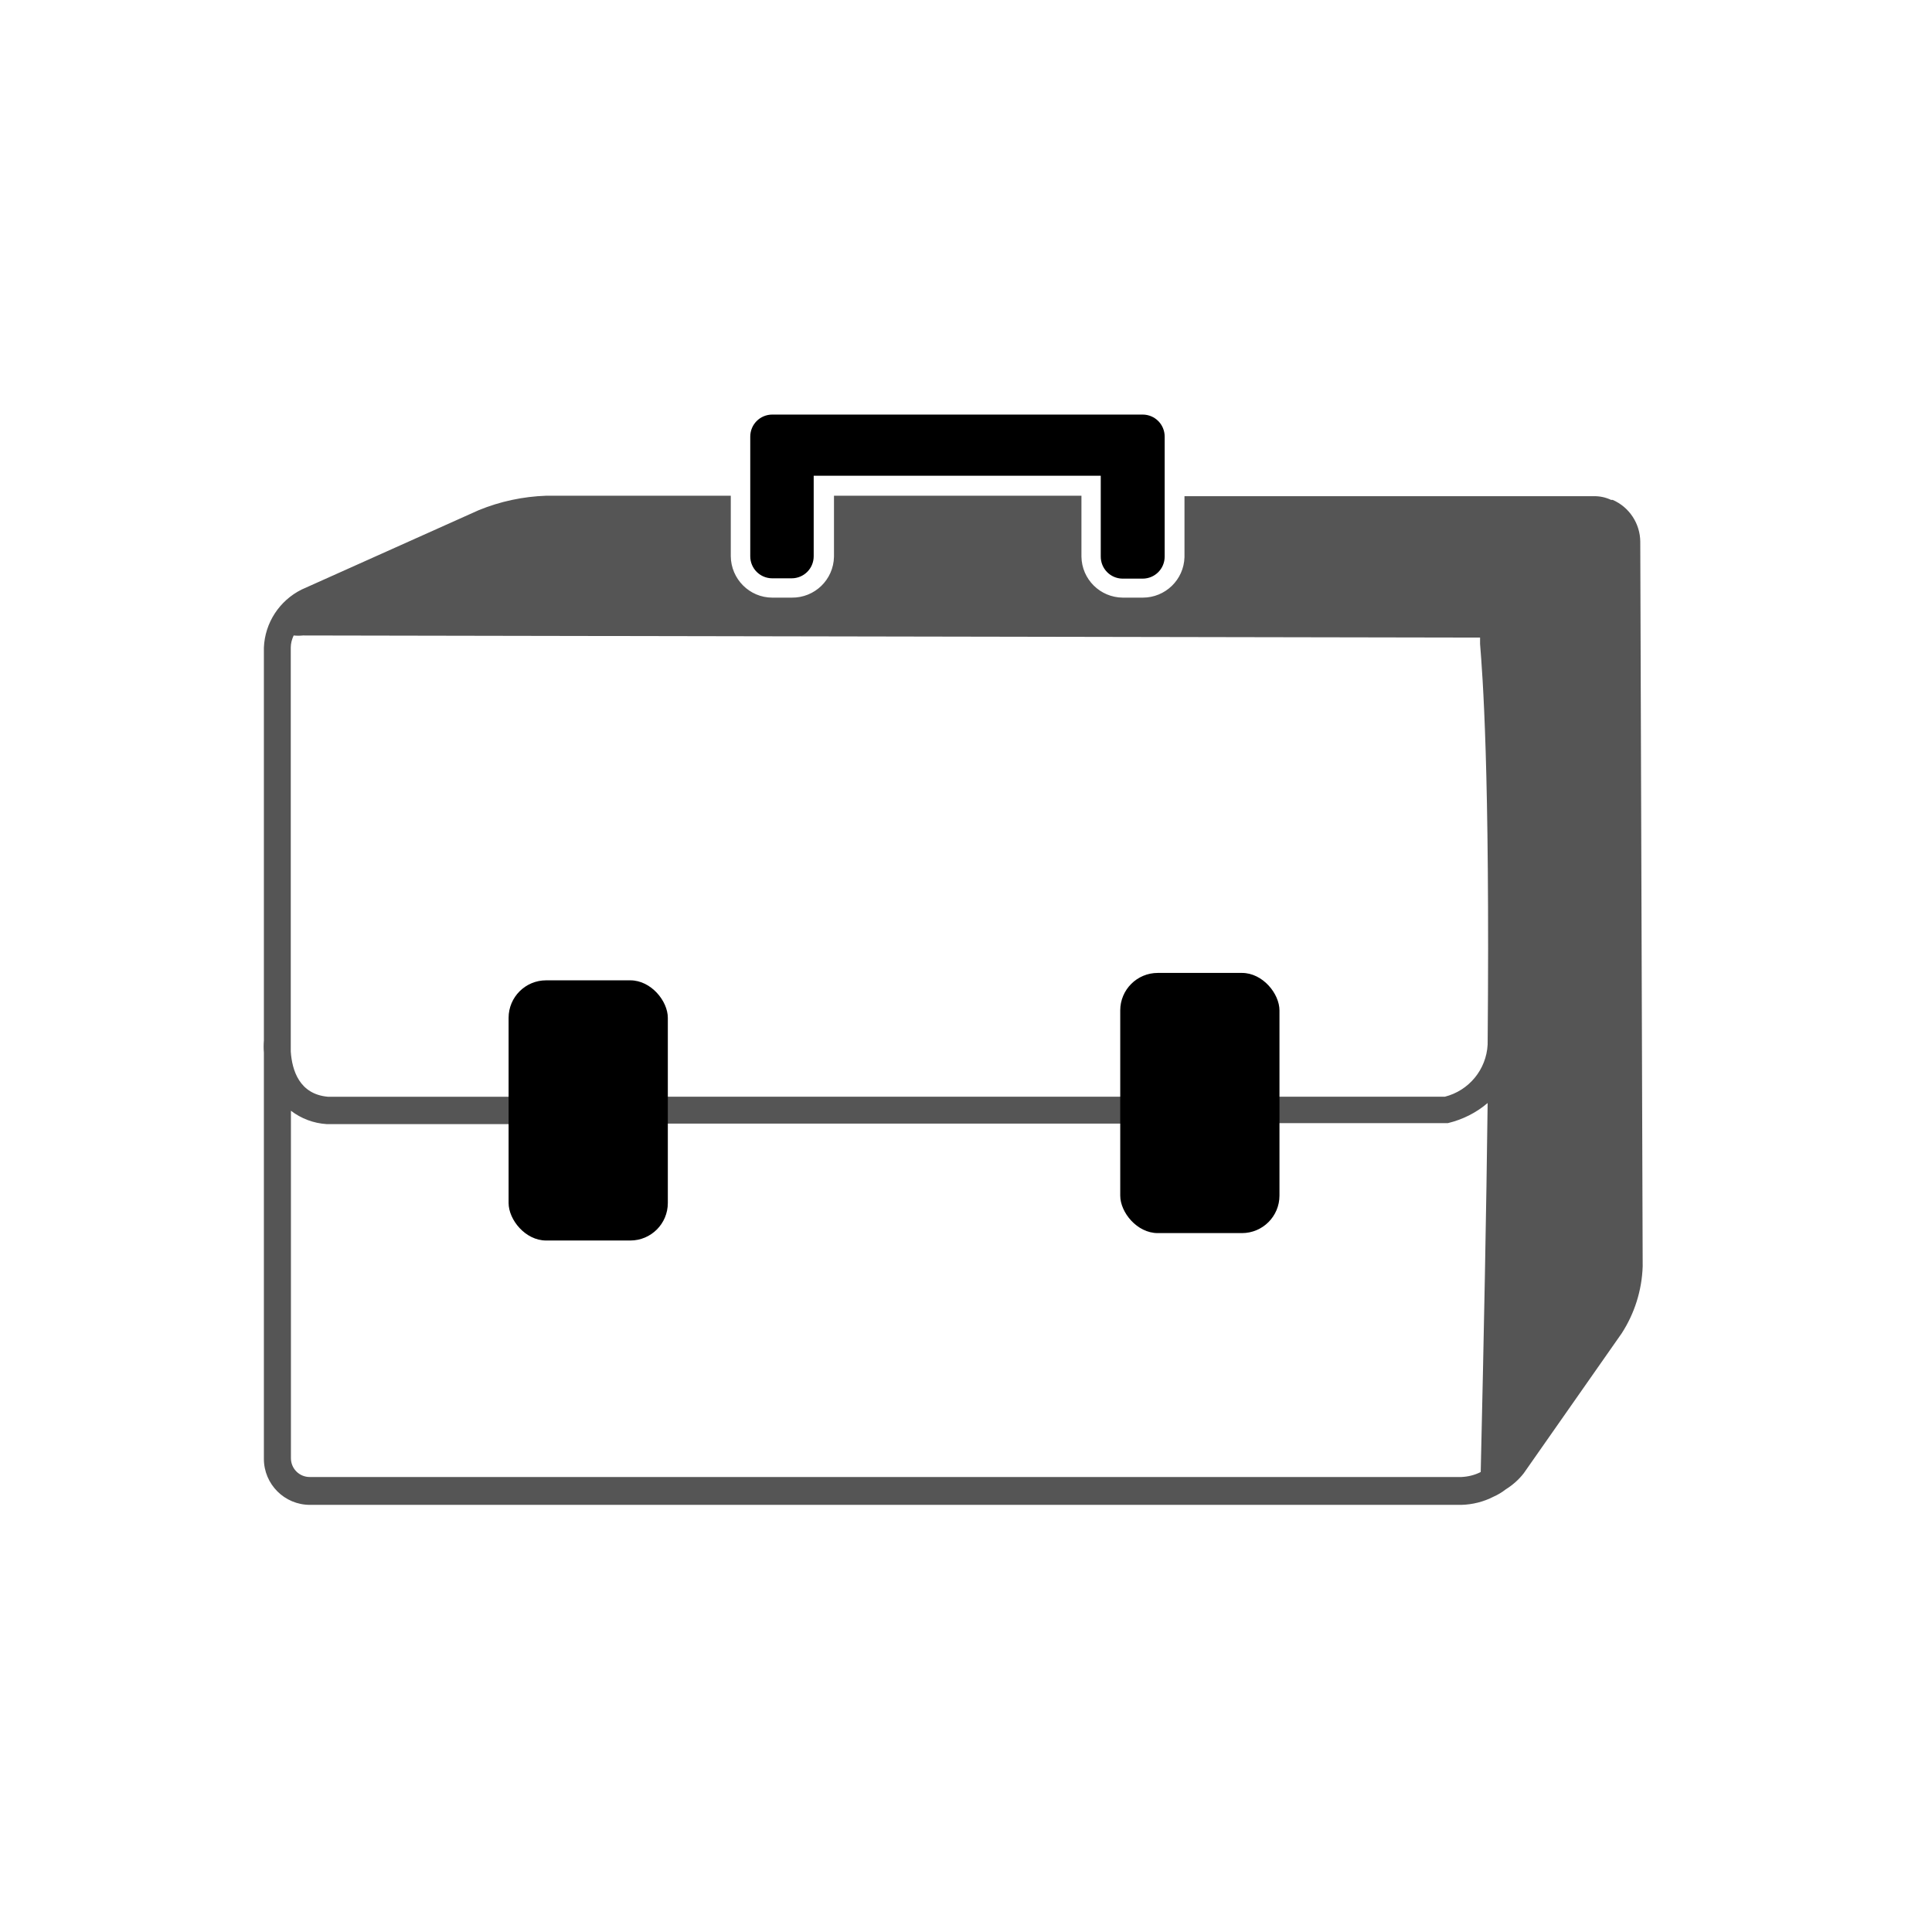 <?xml version="1.0" encoding="UTF-8"?><svg id="Layer_1" xmlns="http://www.w3.org/2000/svg" viewBox="0 0 120 120"><defs><style>.cls-1{fill:#555;}</style></defs><path d="M69.73,35.94h1.24c.76,0,1.37-.61,1.37-1.37h0v-7.45c0-.76-.61-1.37-1.37-1.37h-23c-.76,0-1.37,.61-1.37,1.37v7.43c0,.76,.61,1.37,1.37,1.37h1.2c.76,0,1.37-.61,1.37-1.37v-5h17.83v5c-.01,.76,.59,1.38,1.35,1.39h.01Z"/><path class="cls-1" d="M101.88,33.64c-.01-1.12-.68-2.14-1.71-2.59h-.1c-.34-.16-.71-.24-1.09-.23h-25.41v3.79c-.04,1.4-1.19,2.51-2.59,2.51h-1.24c-1.41-.01-2.55-1.14-2.57-2.55v-3.78h-15.37v3.79c-.03,1.43-1.2,2.56-2.63,2.54h-1.2c-1.42,0-2.57-1.16-2.58-2.58v-3.75h-11.46c-1.44,.05-2.86,.35-4.2,.9l-11,4.93c-1.38,.69-2.28,2.07-2.34,3.61v24.4c-.02,.25-.02,.5,0,.75v25.23c0,1.58,1.28,2.86,2.86,2.86H90.77c.7-.02,1.38-.19,2-.51,.27-.12,.52-.27,.75-.45,.43-.27,.81-.6,1.12-1l6.09-8.7c.8-1.24,1.25-2.67,1.3-4.15l-.15-45.02Zm-9.48,31.24c-.08,1.55-1.16,2.86-2.66,3.24h-11.41l.14,.48c.09,.23,.13,.48,.12,.73l-.07,.43h11.41c.91-.22,1.76-.64,2.47-1.25-.08,6.61-.23,14.32-.43,22.92-.37,.19-.78,.29-1.2,.31H19.24c-.65,0-1.17-.52-1.17-1.17v-21.58c.64,.49,1.41,.78,2.22,.83h12.27l-.07-.43c-.02-.28-.02-.57,0-.85v-.42h-12.13c-1.76-.16-2.22-1.63-2.3-2.81v-25.09c0-.26,.07-.51,.18-.75,.19,.02,.39,.02,.58,0l71.54,.13h1.57v.4c.15,1.88,.62,7.61,.47,24.88Zm-55.87,3.24h36.92v1.67H36.53v-1.67Z"/><rect x="31.59" y="60.89" width="9.89" height="16.16" rx="2.33" ry="2.33"/><rect x="69.58" y="60.43" width="9.89" height="16.16" rx="2.33" ry="2.33"/></svg>